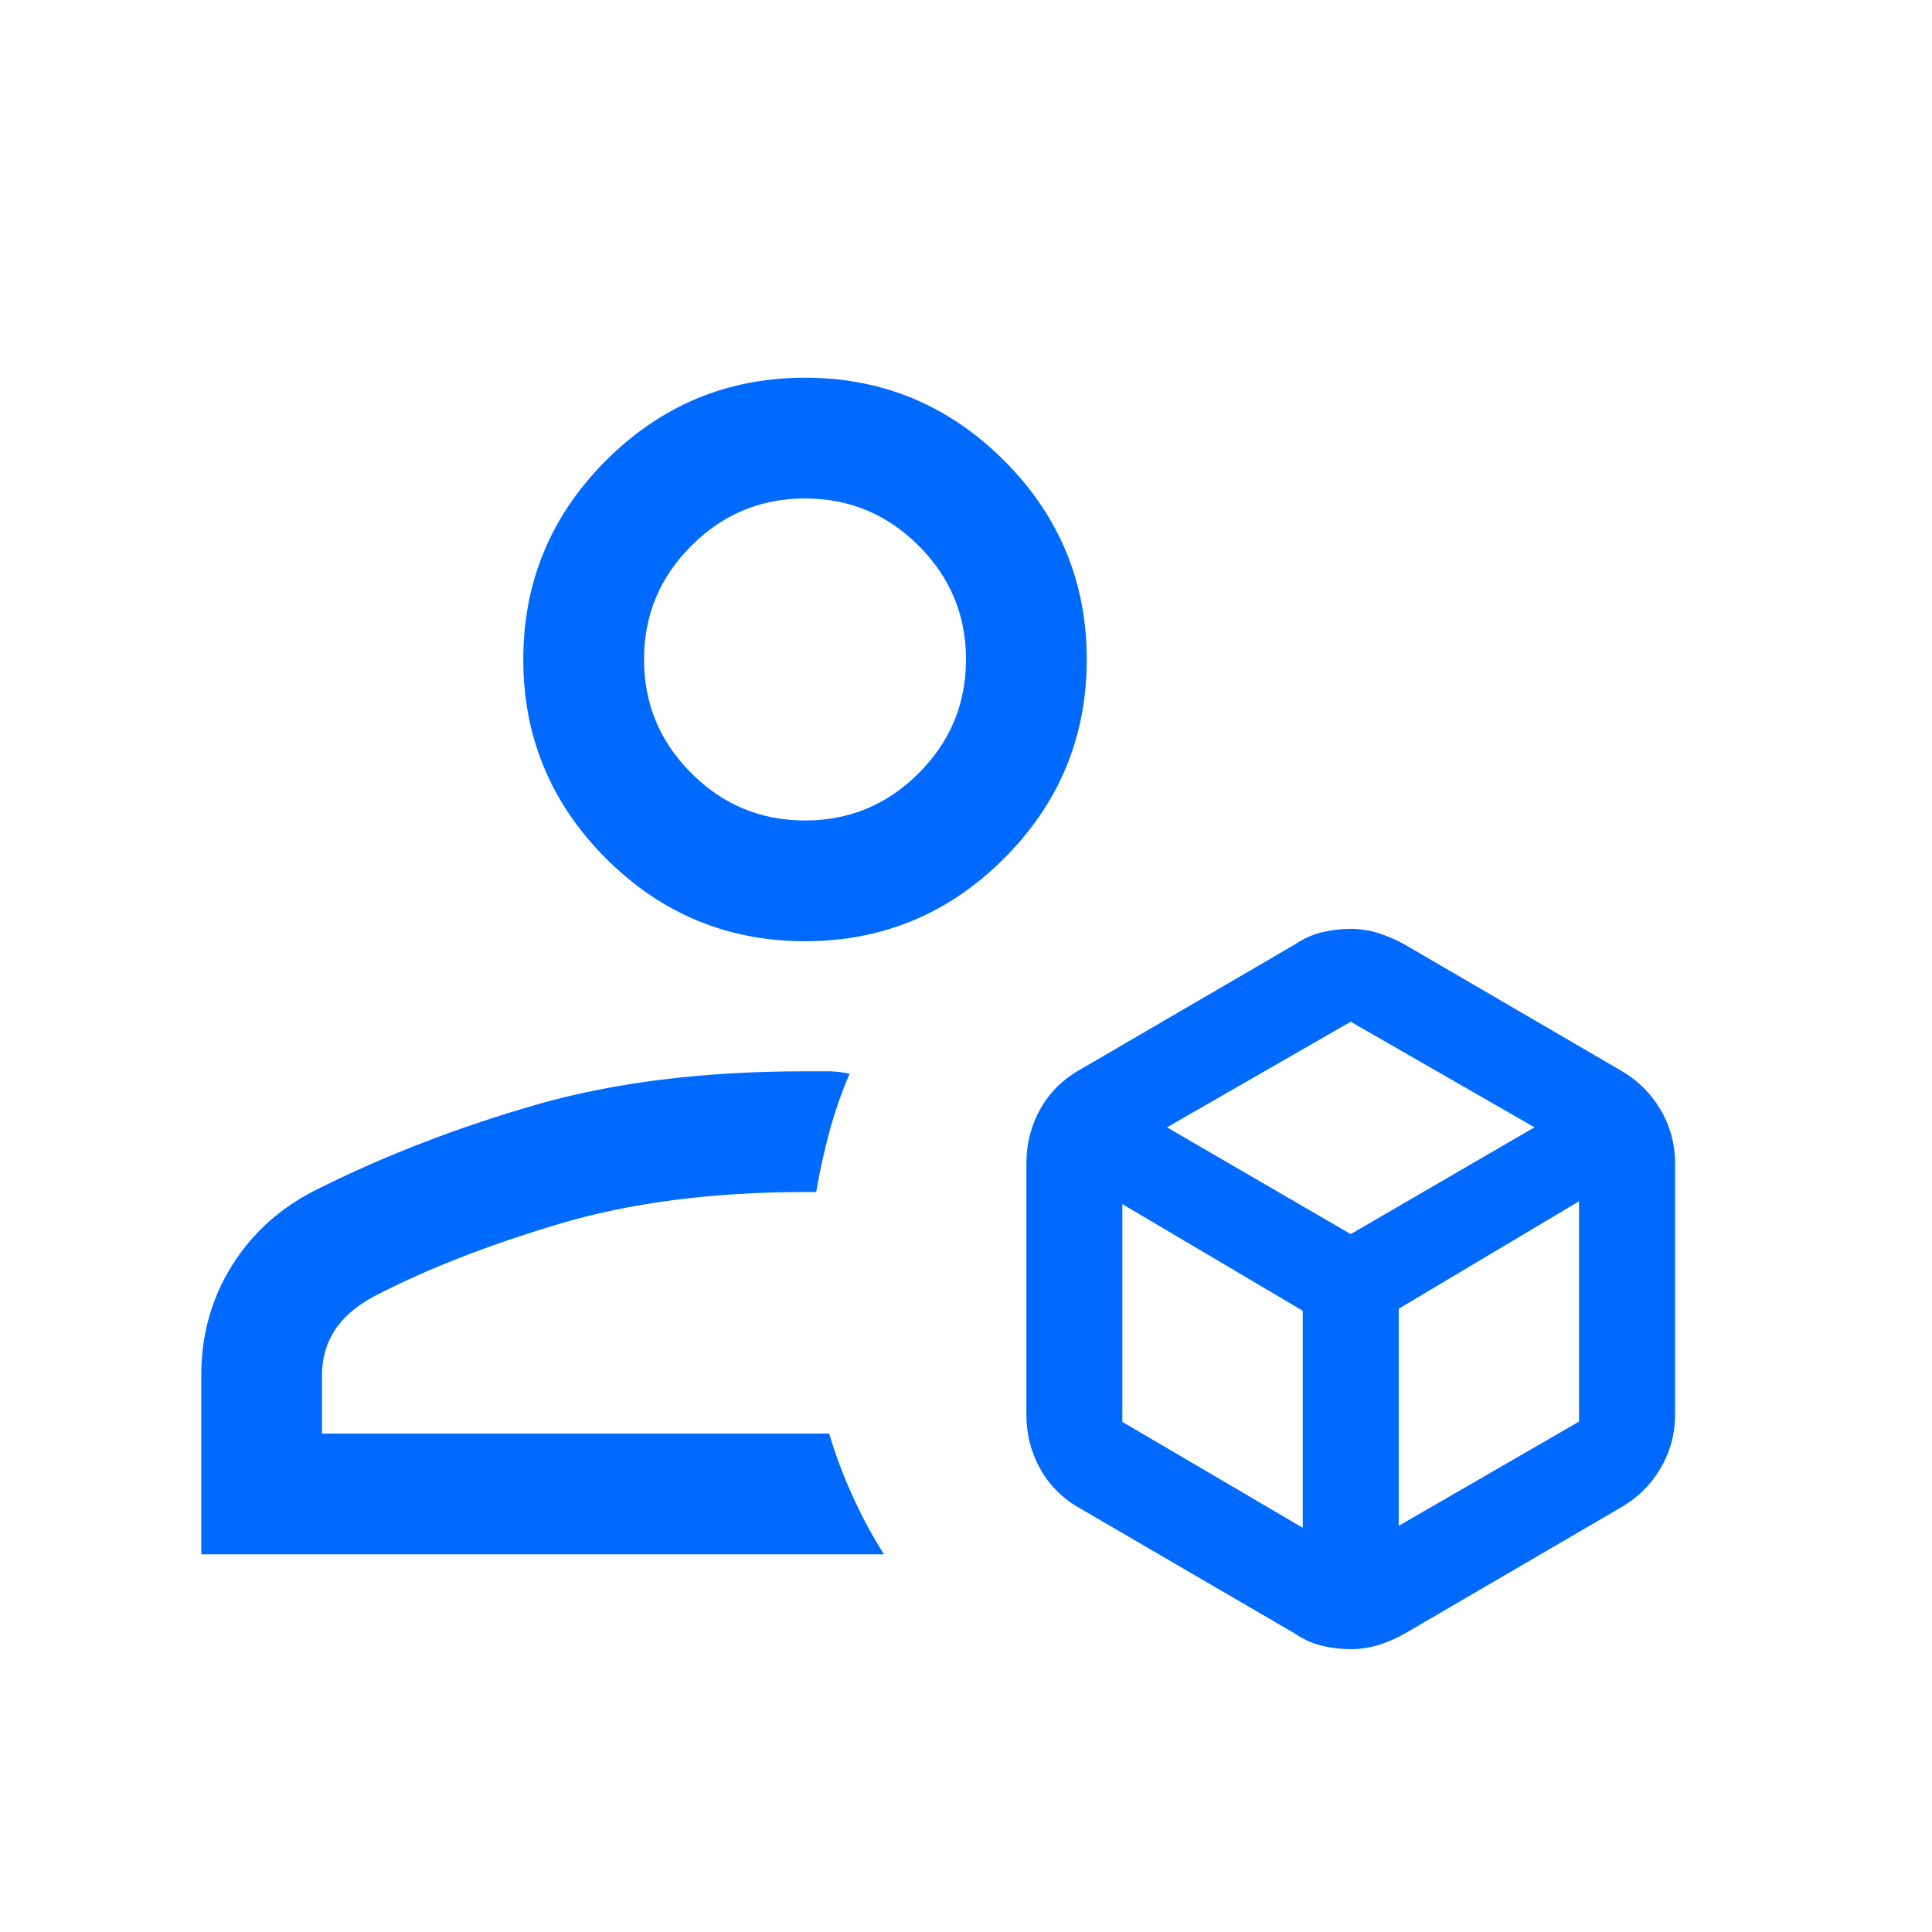 <svg width="40" height="40" viewBox="0 0 40 40" fill="none" xmlns="http://www.w3.org/2000/svg">
<mask id="mask0_12509_8204" style="mask-type:alpha" maskUnits="userSpaceOnUse" x="0" y="0" width="40" height="40">
<rect width="40" height="40" fill="#D9D9D9"/>
</mask>
<g mask="url(#mask0_12509_8204)">
<path d="M27.964 34.144C27.764 34.144 27.564 34.12 27.364 34.072C27.164 34.023 26.977 33.938 26.802 33.817L22.347 31.221C21.994 31.019 21.723 30.747 21.534 30.406C21.345 30.065 21.25 29.692 21.25 29.288V24.087C21.25 23.683 21.345 23.31 21.534 22.969C21.723 22.628 21.994 22.356 22.347 22.154L26.802 19.558C26.977 19.437 27.165 19.352 27.365 19.303C27.565 19.255 27.765 19.231 27.966 19.231C28.166 19.231 28.36 19.261 28.546 19.322C28.733 19.382 28.913 19.461 29.087 19.558L33.542 22.154C33.896 22.356 34.174 22.628 34.376 22.969C34.579 23.31 34.68 23.683 34.68 24.087V29.288C34.68 29.692 34.579 30.065 34.376 30.406C34.174 30.747 33.896 31.019 33.542 31.221L29.087 33.82C28.914 33.919 28.733 33.997 28.546 34.056C28.358 34.115 28.164 34.144 27.964 34.144ZM16.667 19.487C15.063 19.487 13.69 18.916 12.547 17.774C11.405 16.631 10.834 15.258 10.834 13.654C10.834 12.05 11.405 10.676 12.547 9.534C13.69 8.392 15.063 7.82 16.667 7.82C18.271 7.82 19.644 8.392 20.787 9.534C21.929 10.676 22.5 12.05 22.5 13.654C22.5 15.258 21.929 16.631 20.787 17.774C19.644 18.916 18.271 19.487 16.667 19.487ZM4.167 32.18V28.474C4.167 27.633 4.382 26.87 4.811 26.188C5.241 25.505 5.84 24.976 6.609 24.602C7.994 23.913 9.49 23.336 11.097 22.873C12.703 22.411 14.56 22.18 16.667 22.18H17.154C17.289 22.18 17.434 22.197 17.59 22.231C17.421 22.624 17.282 23.024 17.172 23.433C17.062 23.841 16.97 24.256 16.898 24.68H16.667C14.748 24.68 13.049 24.9 11.571 25.341C10.092 25.783 8.821 26.28 7.757 26.833C7.379 27.036 7.102 27.274 6.928 27.545C6.754 27.816 6.667 28.126 6.667 28.474V29.68H17.167C17.291 30.103 17.452 30.532 17.649 30.968C17.847 31.404 18.064 31.808 18.302 32.18H4.167ZM16.667 16.987C17.584 16.987 18.368 16.661 19.021 16.008C19.674 15.355 20 14.57 20 13.654C20 12.737 19.674 11.952 19.021 11.3C18.368 10.647 17.584 10.32 16.667 10.32C15.75 10.32 14.966 10.647 14.313 11.3C13.66 11.952 13.334 12.737 13.334 13.654C13.334 14.57 13.66 15.355 14.313 16.008C14.966 16.661 15.75 16.987 16.667 16.987ZM24.161 23.34L27.965 25.551L31.77 23.34L27.965 21.154L24.161 23.34ZM28.959 31.59L32.692 29.433V24.872L28.959 27.096V31.59ZM23.237 29.439L26.972 31.631V27.138L23.237 24.93V29.439Z" fill="#006AFF"/>
</g>
</svg>

